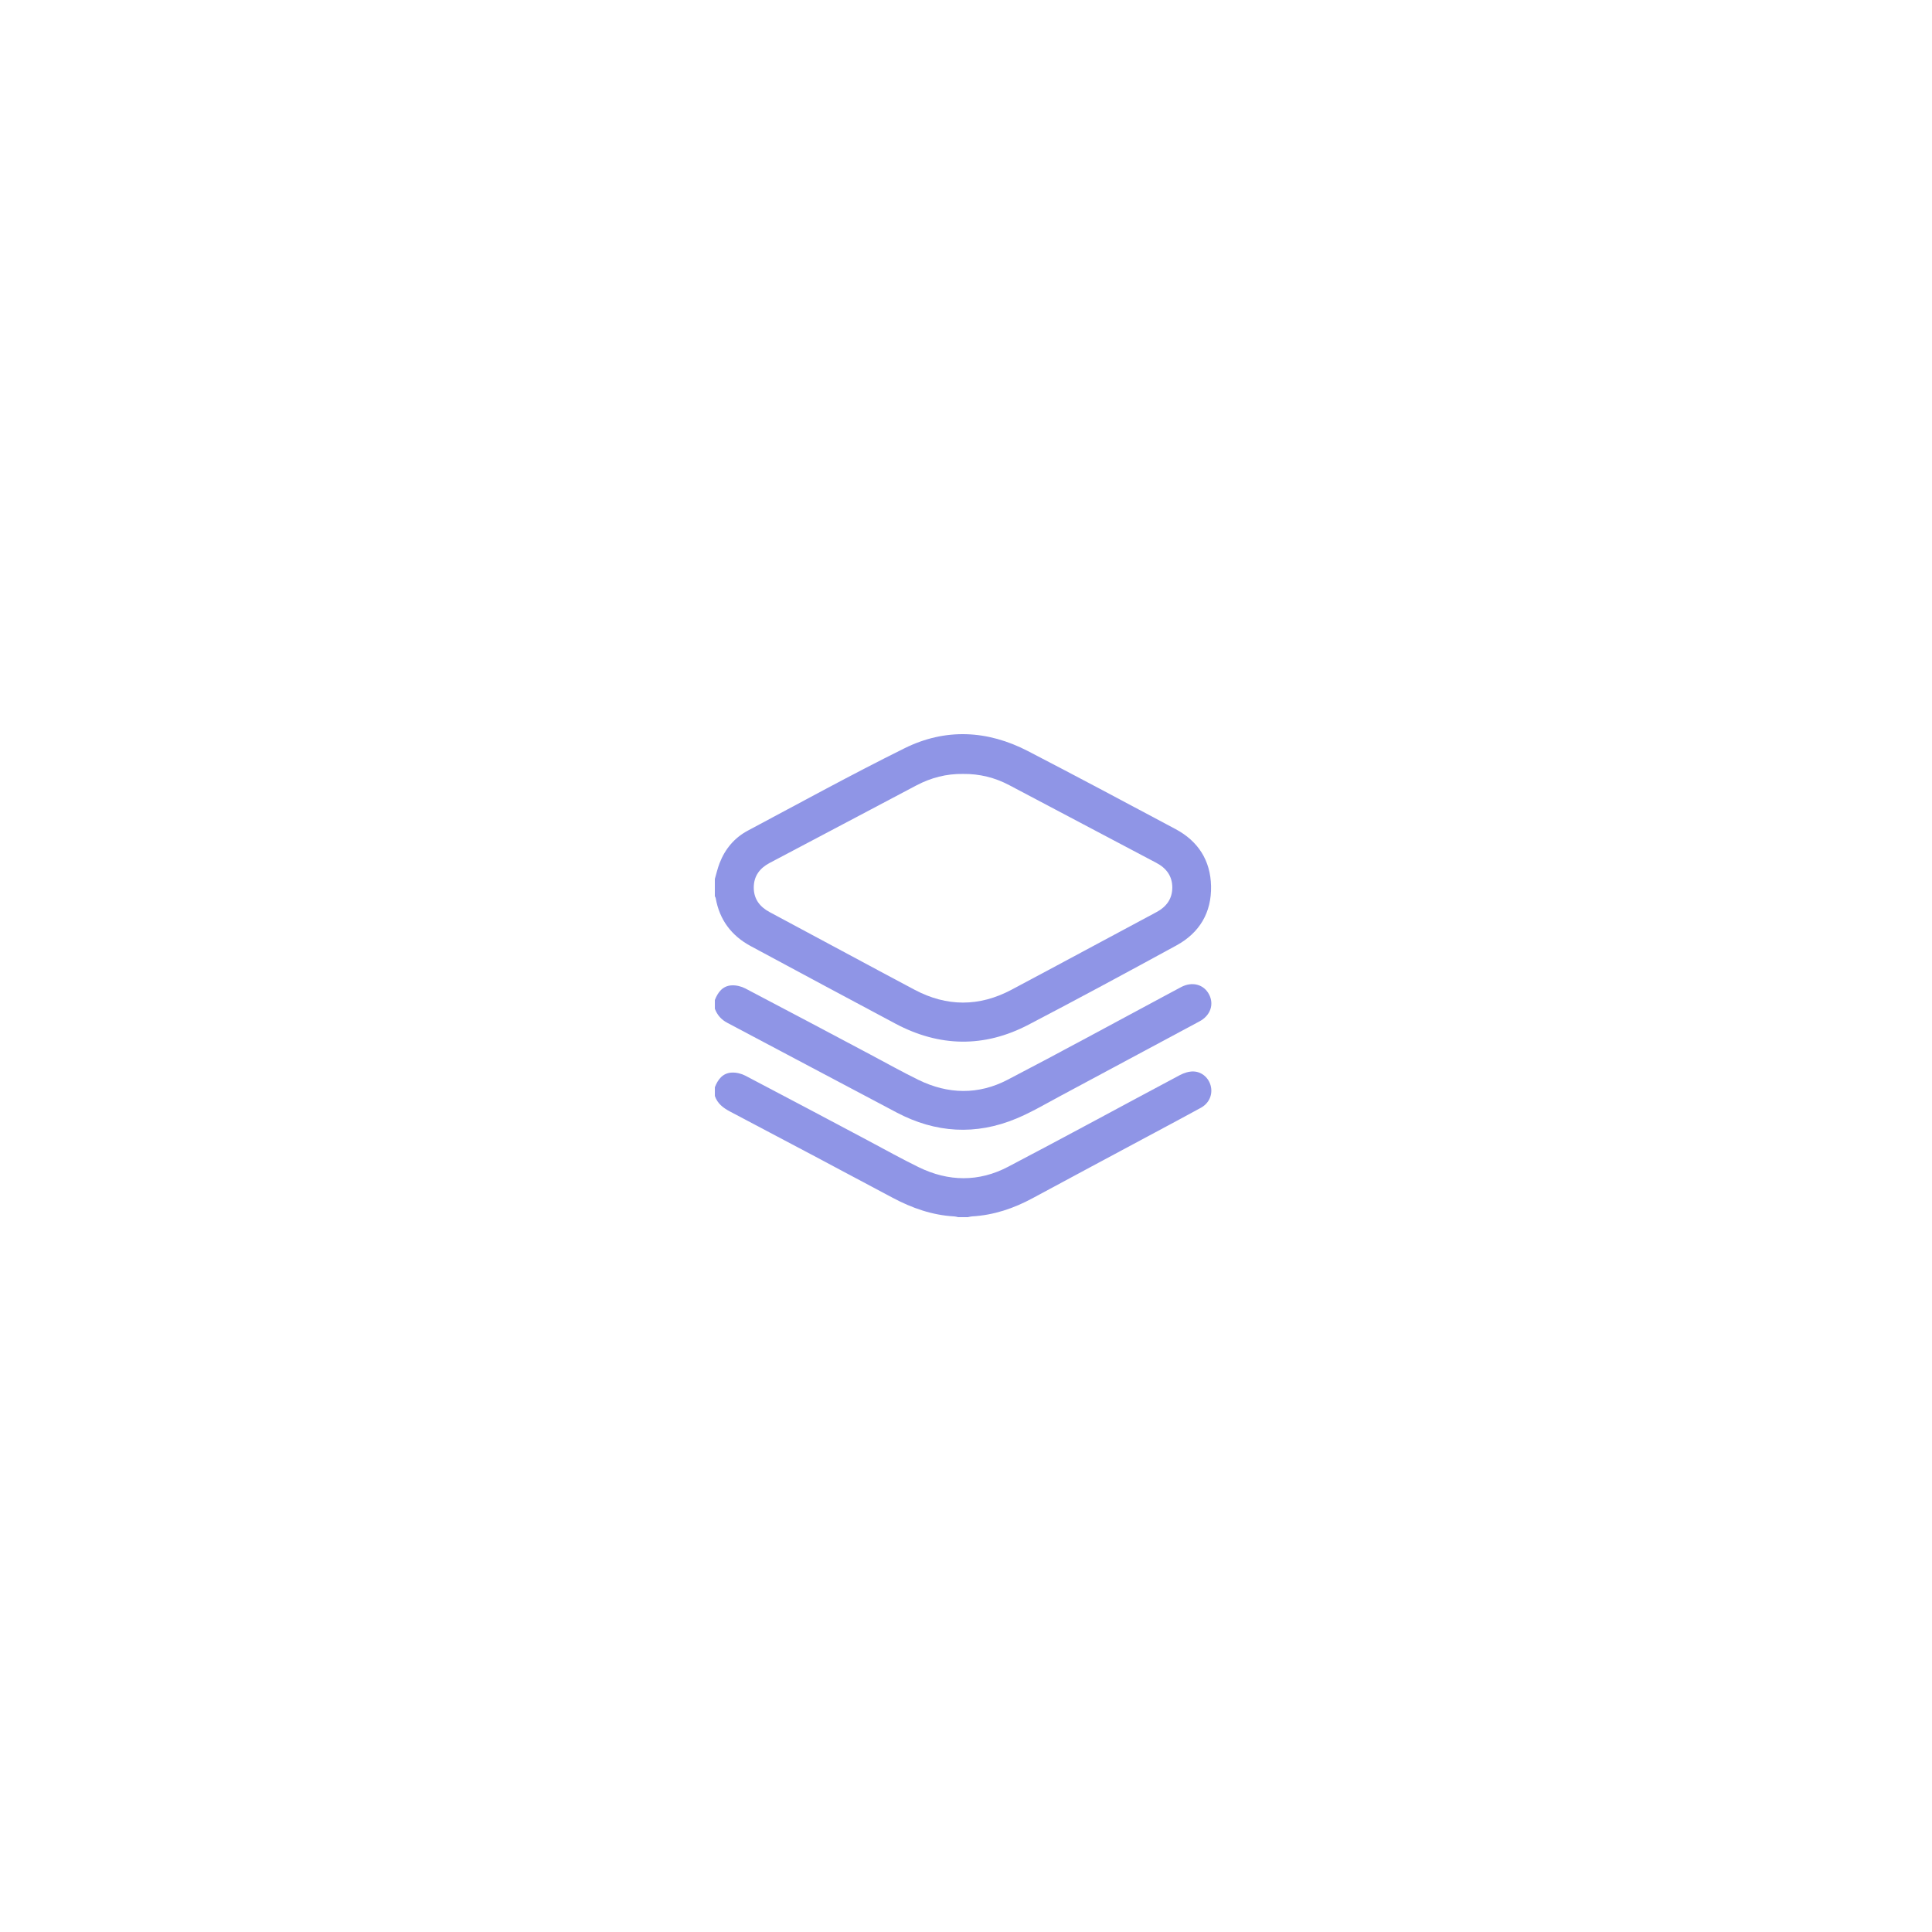 <svg width="100" height="100" viewBox="0 0 100 100" fill="none" xmlns="http://www.w3.org/2000/svg">
<g filter="url(#filter0_d_97_979)">
<circle cx="50" cy="50" r="24" fill="white"/>
</g>
<path d="M37.001 45.491C37.08 45.22 37.143 44.943 37.244 44.681C37.527 43.944 38.013 43.363 38.708 42.993C41.405 41.557 44.083 40.085 46.82 38.729C48.935 37.682 51.112 37.791 53.206 38.876C55.763 40.201 58.303 41.556 60.842 42.911C62.013 43.536 62.655 44.529 62.684 45.861C62.713 47.235 62.089 48.282 60.889 48.937C58.346 50.324 55.799 51.701 53.231 53.041C50.941 54.237 48.627 54.196 46.347 52.984C43.848 51.657 41.358 50.312 38.864 48.974C37.859 48.434 37.24 47.611 37.043 46.48C37.038 46.45 37.015 46.422 37 46.393C37 46.092 37 45.791 37 45.491H37.001ZM49.849 40.059C48.997 40.044 48.188 40.253 47.429 40.654C44.898 41.989 42.371 43.332 39.838 44.665C39.317 44.94 39.015 45.351 39.015 45.938C39.014 46.524 39.319 46.934 39.837 47.211C42.34 48.547 44.835 49.899 47.34 51.23C49.003 52.114 50.686 52.115 52.349 51.232C54.856 49.901 57.351 48.55 59.855 47.213C60.373 46.937 60.677 46.525 60.678 45.939C60.678 45.353 60.376 44.938 59.857 44.664C57.316 43.326 54.781 41.98 52.241 40.641C51.498 40.248 50.702 40.049 49.849 40.059Z" fill="#8F95E6"/>
<path d="M37.001 56.276C37.158 55.871 37.408 55.543 37.869 55.517C38.104 55.504 38.37 55.568 38.58 55.677C40.687 56.779 42.785 57.898 44.886 59.011C45.778 59.484 46.658 59.98 47.566 60.421C49.096 61.164 50.661 61.186 52.169 60.397C55.148 58.838 58.099 57.227 61.069 55.648C61.281 55.535 61.541 55.451 61.776 55.459C62.239 55.474 62.597 55.83 62.68 56.262C62.762 56.69 62.568 57.113 62.16 57.337C61.363 57.775 60.56 58.201 59.759 58.631C57.656 59.759 55.551 60.882 53.452 62.016C52.47 62.547 51.438 62.896 50.317 62.96C50.243 62.964 50.17 62.986 50.097 63H49.595C49.531 62.987 49.466 62.966 49.4 62.962C48.254 62.899 47.204 62.531 46.197 61.993C43.395 60.496 40.588 59.009 37.777 57.528C37.423 57.34 37.134 57.116 37.001 56.728V56.276Z" fill="#8F95E6"/>
<path d="M37.001 51.761C37.158 51.356 37.408 51.027 37.869 51.002C38.104 50.989 38.37 51.053 38.58 51.163C40.746 52.296 42.904 53.446 45.064 54.591C45.89 55.029 46.705 55.487 47.544 55.897C49.073 56.643 50.638 56.676 52.147 55.891C54.879 54.471 57.582 52.993 60.296 51.54C60.576 51.39 60.854 51.239 61.135 51.091C61.705 50.79 62.306 50.947 62.579 51.468C62.85 51.983 62.654 52.561 62.093 52.862C59.697 54.149 57.3 55.436 54.901 56.718C54.143 57.123 53.4 57.565 52.61 57.895C50.503 58.775 48.421 58.645 46.406 57.581C43.483 56.04 40.568 54.484 37.645 52.941C37.33 52.775 37.124 52.537 37.001 52.213V51.762V51.761Z" fill="#8F95E6"/>
<defs>
<filter id="filter0_d_97_979" x="0.077" y="0.077" width="99.847" height="99.847" filterUnits="userSpaceOnUse" color-interpolation-filters="sRGB">
<feFlood flood-opacity="0" result="BackgroundImageFix"/>
<feColorMatrix in="SourceAlpha" type="matrix" values="0 0 0 0 0 0 0 0 0 0 0 0 0 0 0 0 0 0 127 0" result="hardAlpha"/>
<feOffset/>
<feGaussianBlur stdDeviation="12.962"/>
<feComposite in2="hardAlpha" operator="out"/>
<feColorMatrix type="matrix" values="0 0 0 0 0 0 0 0 0 0 0 0 0 0 0 0 0 0 0.09 0"/>
<feBlend mode="normal" in2="BackgroundImageFix" result="effect1_dropShadow_97_979"/>
<feBlend mode="normal" in="SourceGraphic" in2="effect1_dropShadow_97_979" result="shape"/>
</filter>
</defs>
</svg>

